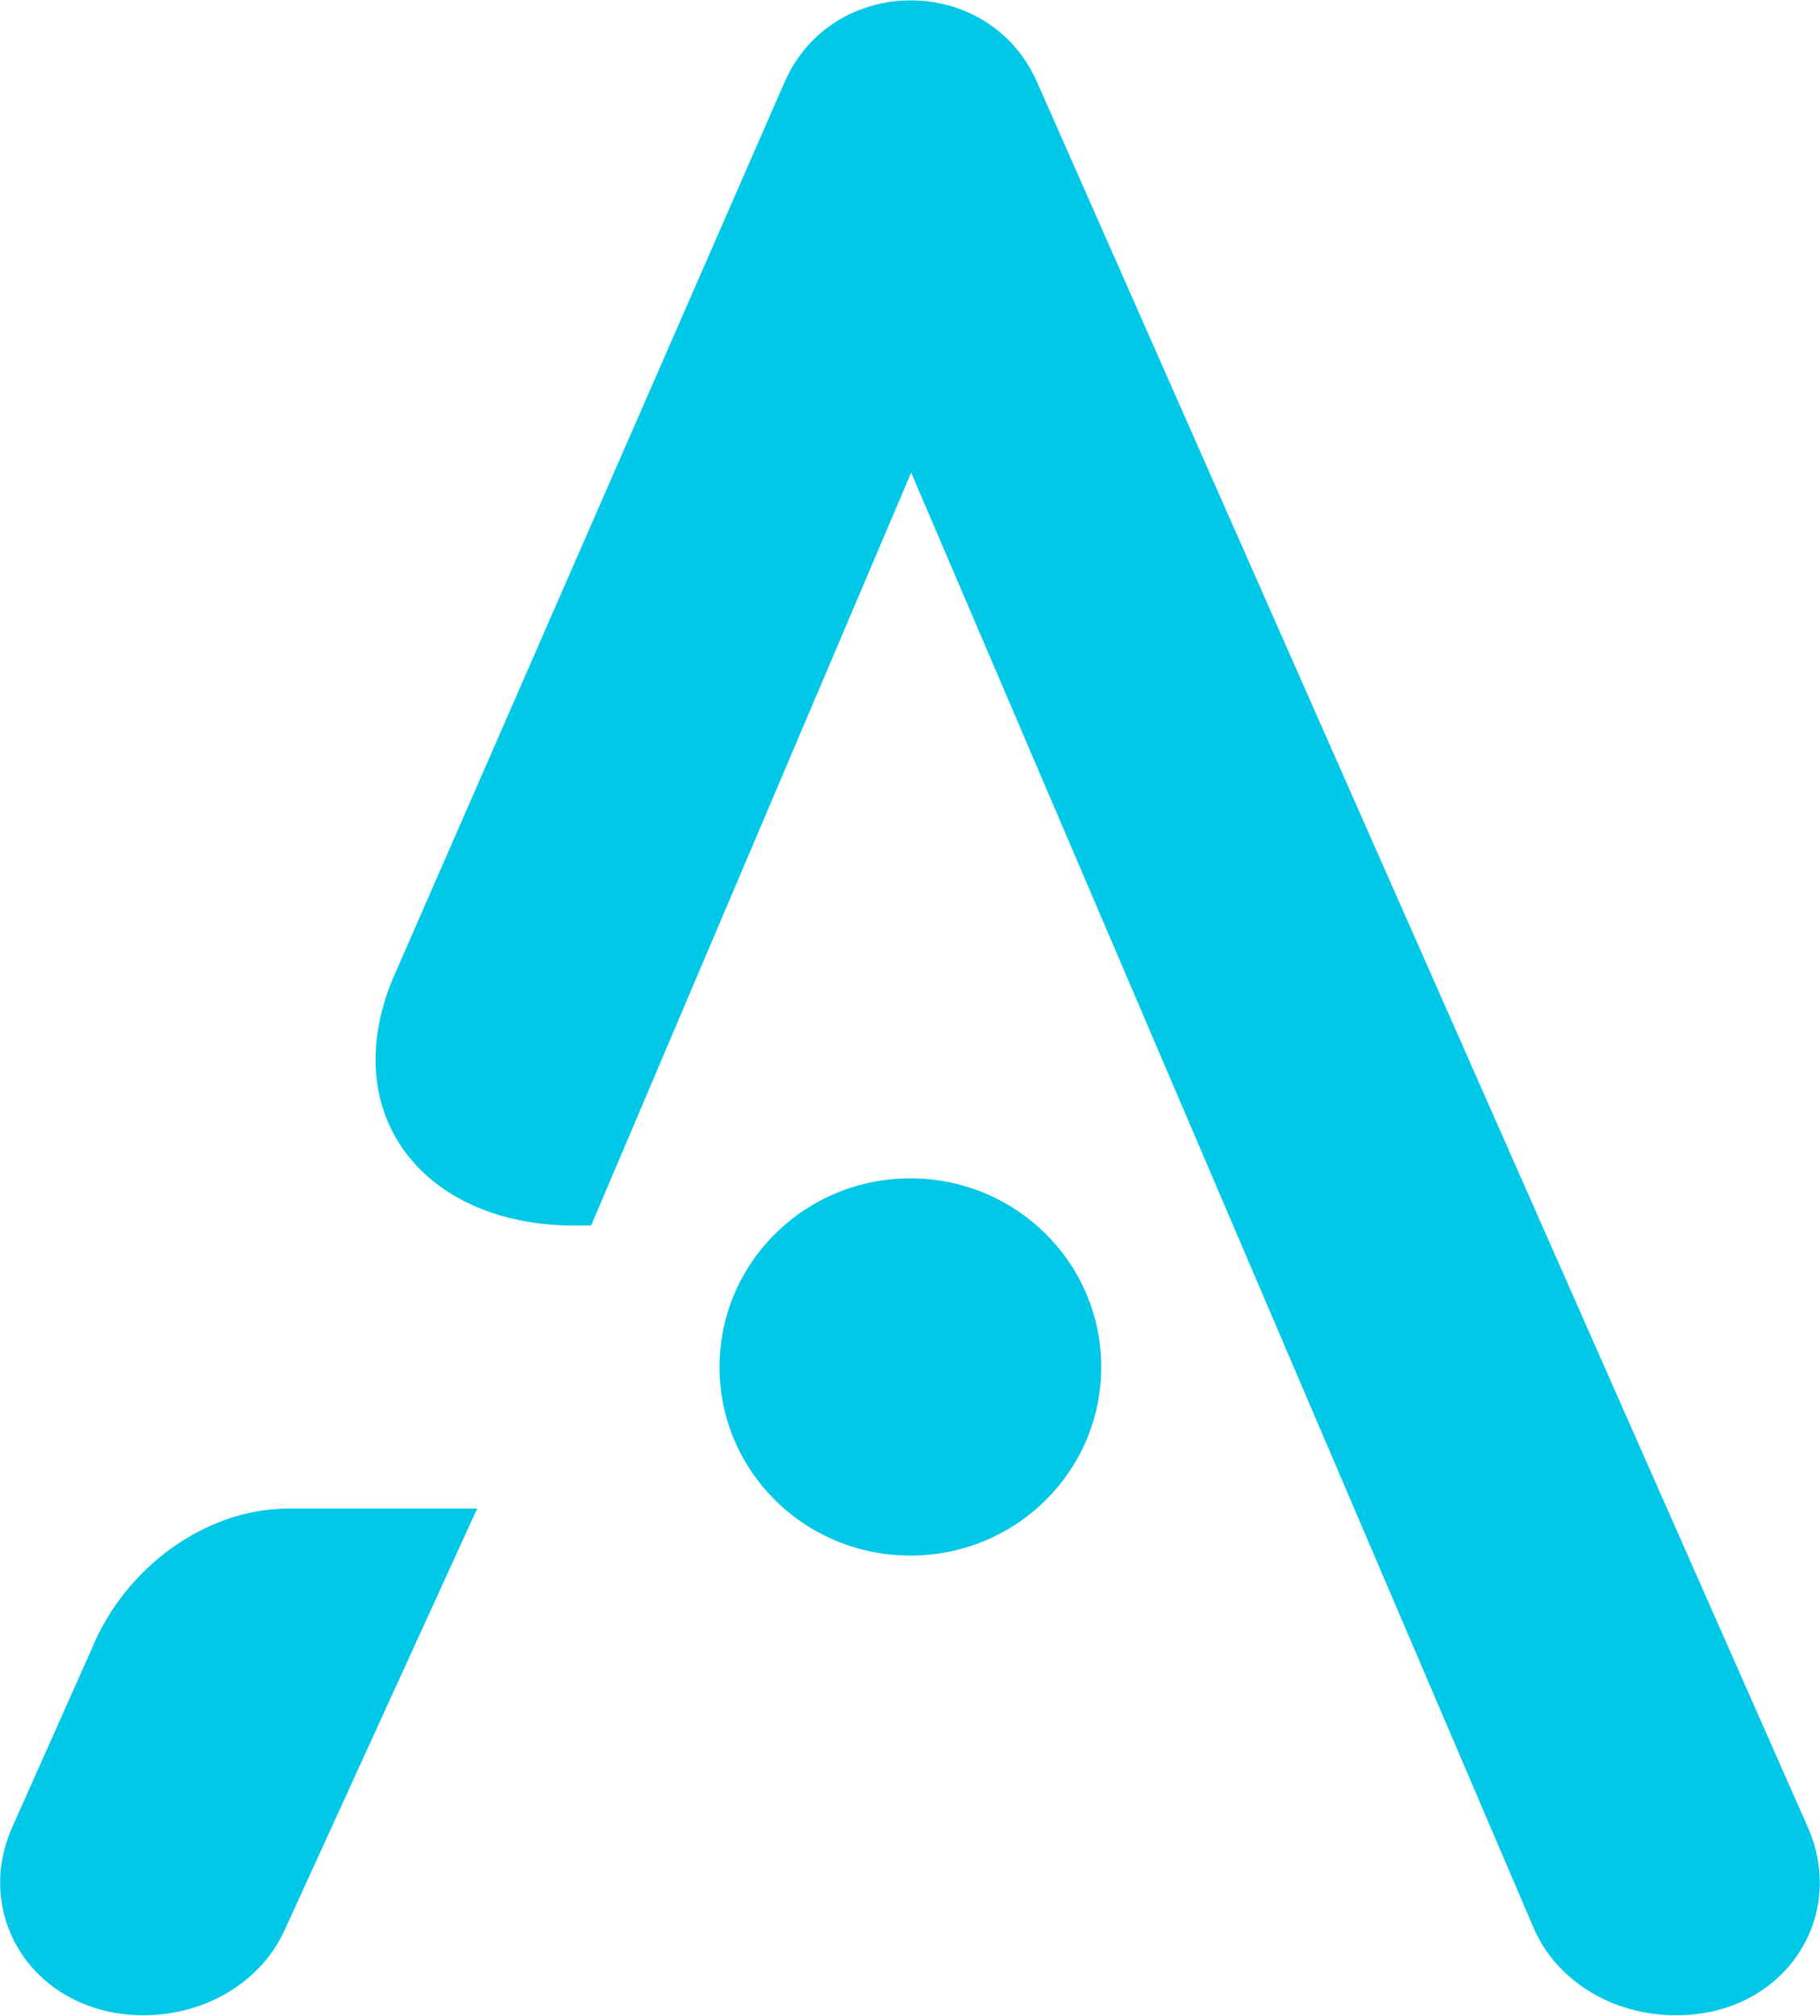 <svg xmlns="http://www.w3.org/2000/svg" version="1.2" viewBox="0 0 1420 1573"><path fill="#00c8e6" fill-rule="evenodd" d="m809.1 64 601.3 1361.3c31.3 70.5-18.4 146.9-102.3 146.9h-.9c-48.8 0-92.7-26.7-110.6-68L710.9 368.7 461.2 956.1h-13.4c-116.1 0-185.4-85.6-141.5-192.1L612 64.4c37.1-85.2 159.5-85.6 197.1-.4zM372.3 1176.9l-149.5 327.3c-18 41.3-61.8 68-110.7 68-84.4 0-134.1-76.8-102.3-147.3L72 1285.4c25.1-60.9 86.9-108.5 153.3-108.5zm338 36.7c-82.3 0-148.9-65.7-148.9-147.1 0-81.4 66.6-147.2 148.9-147.2 82.3 0 148.9 65.8 148.9 147.2 0 81.4-66.6 147.1-148.9 147.1z"/></svg>